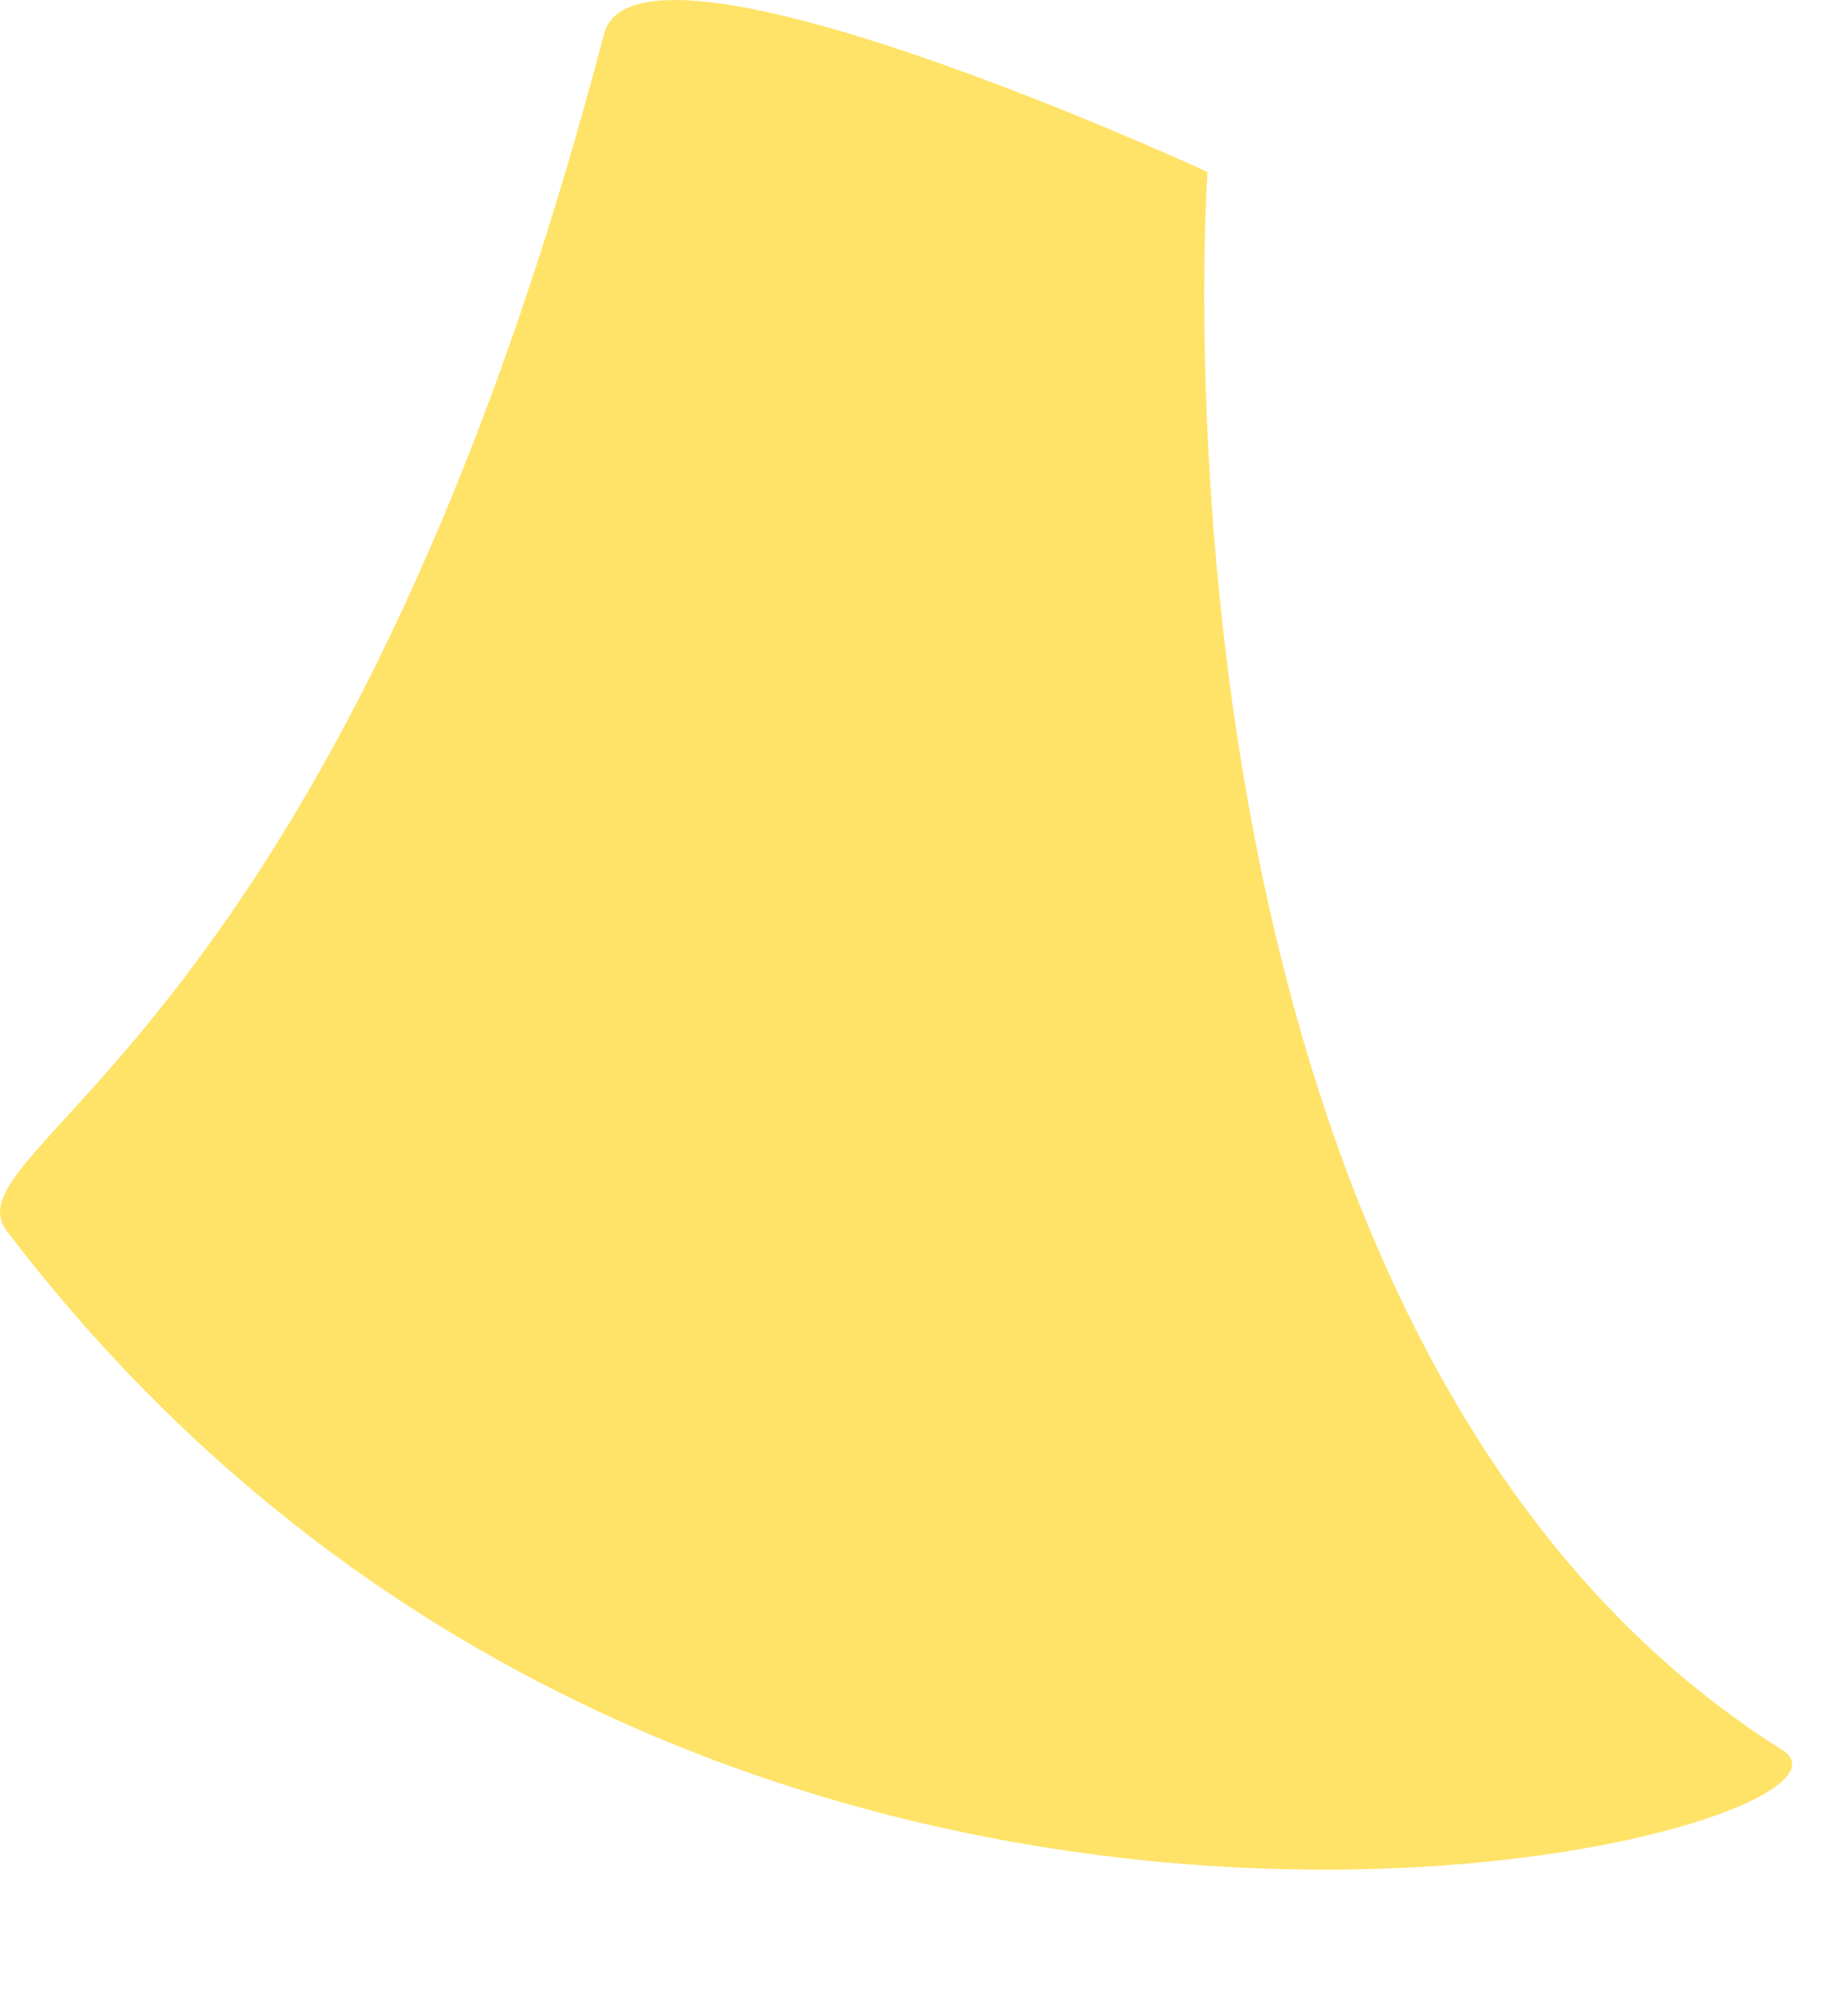 <?xml version="1.0" encoding="utf-8"?>
<svg xmlns="http://www.w3.org/2000/svg" fill="none" height="100%" overflow="visible" preserveAspectRatio="none" style="display: block;" viewBox="0 0 12 13" width="100%">
<g id="Vector 202" style="mix-blend-mode:color-burn">
<path d="M0.046 7.991C-0.374 7.441 2.196 6.802 3.922 0.221C4.136 -0.596 7.841 1.116 7.841 1.116C7.841 1.116 7.311 8.676 11.574 11.357C12.421 11.889 4.585 13.947 0.046 7.991Z" fill="#FFE368"/>
</g>
</svg>